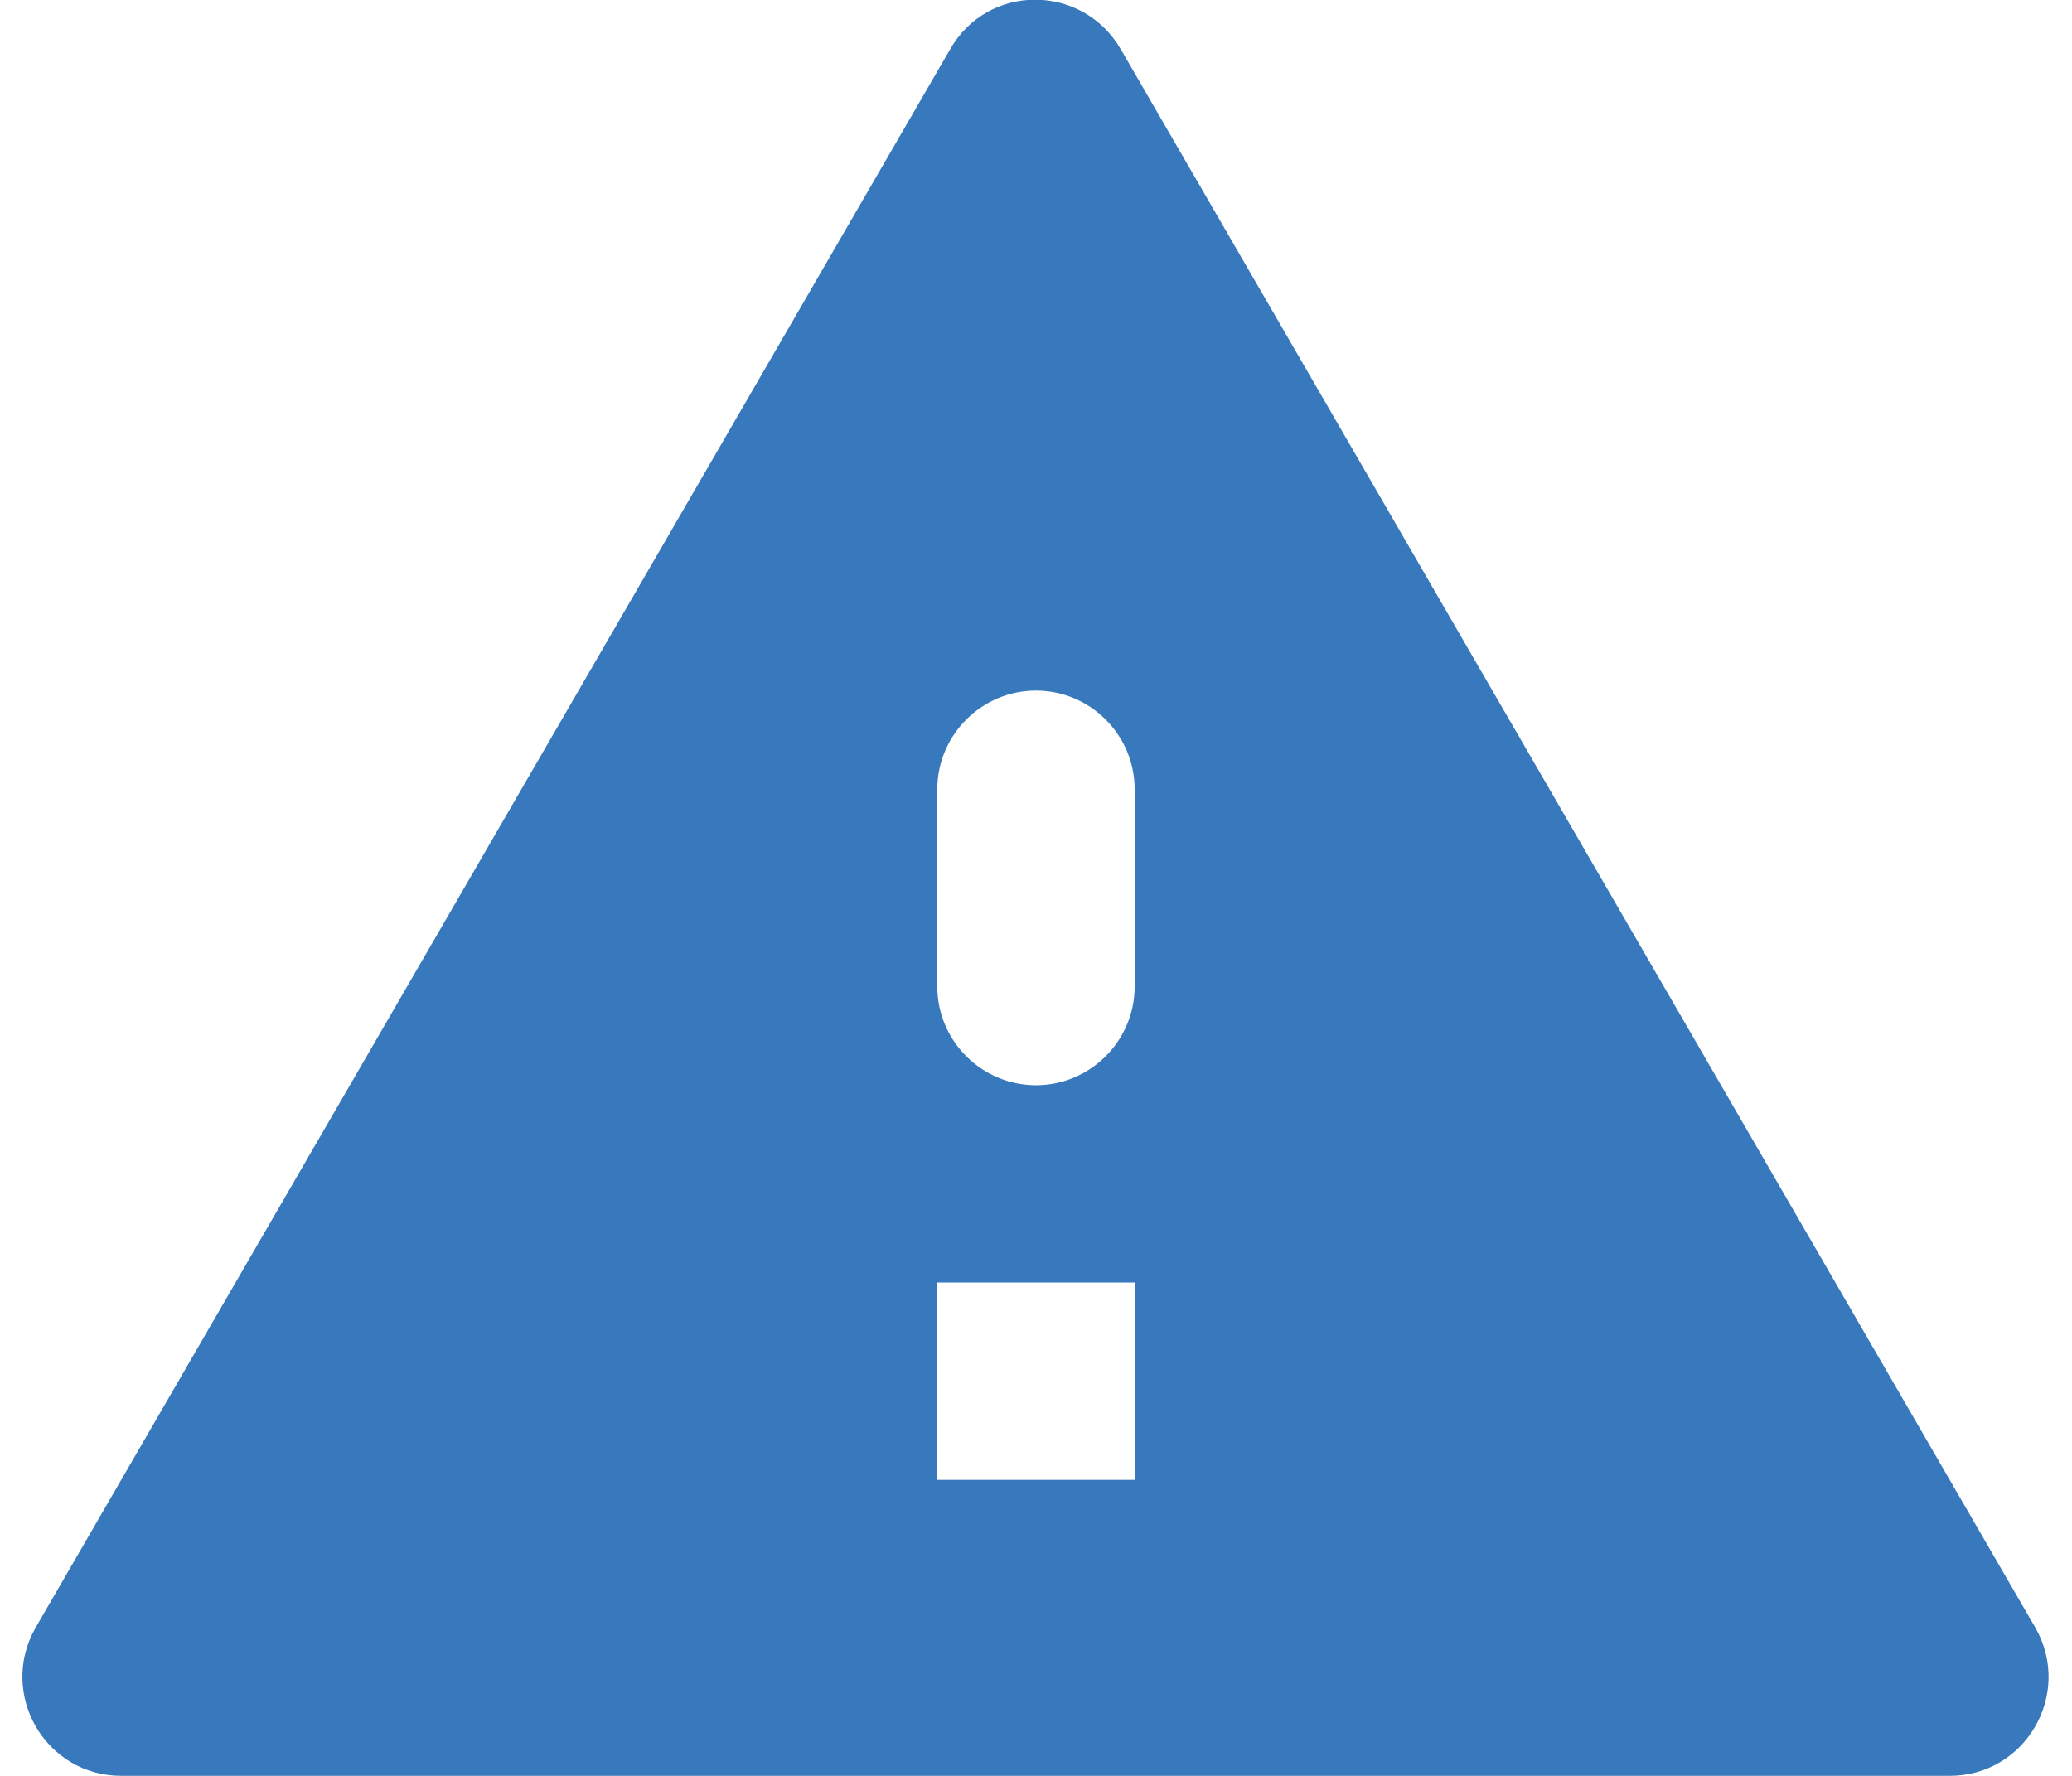 <svg width="49" height="42" viewBox="0 0 49 42" fill="none" xmlns="http://www.w3.org/2000/svg">
<path id="Vector" d="M2.869 41.999H46.106C47.903 41.999 49.023 40.062 48.136 38.499L26.506 1.166C25.596 -0.398 23.356 -0.398 22.469 1.166L0.839 38.499C-0.047 40.062 1.073 41.999 2.869 41.999V41.999ZM26.833 34.999H22.166V30.332H26.833V34.999ZM24.499 25.666C23.216 25.666 22.166 24.616 22.166 23.332V18.666C22.166 17.382 23.216 16.332 24.499 16.332C25.783 16.332 26.833 17.382 26.833 18.666V23.332C26.833 24.616 25.783 25.666 24.499 25.666Z" fill="#3879BD"></path>
</svg>
